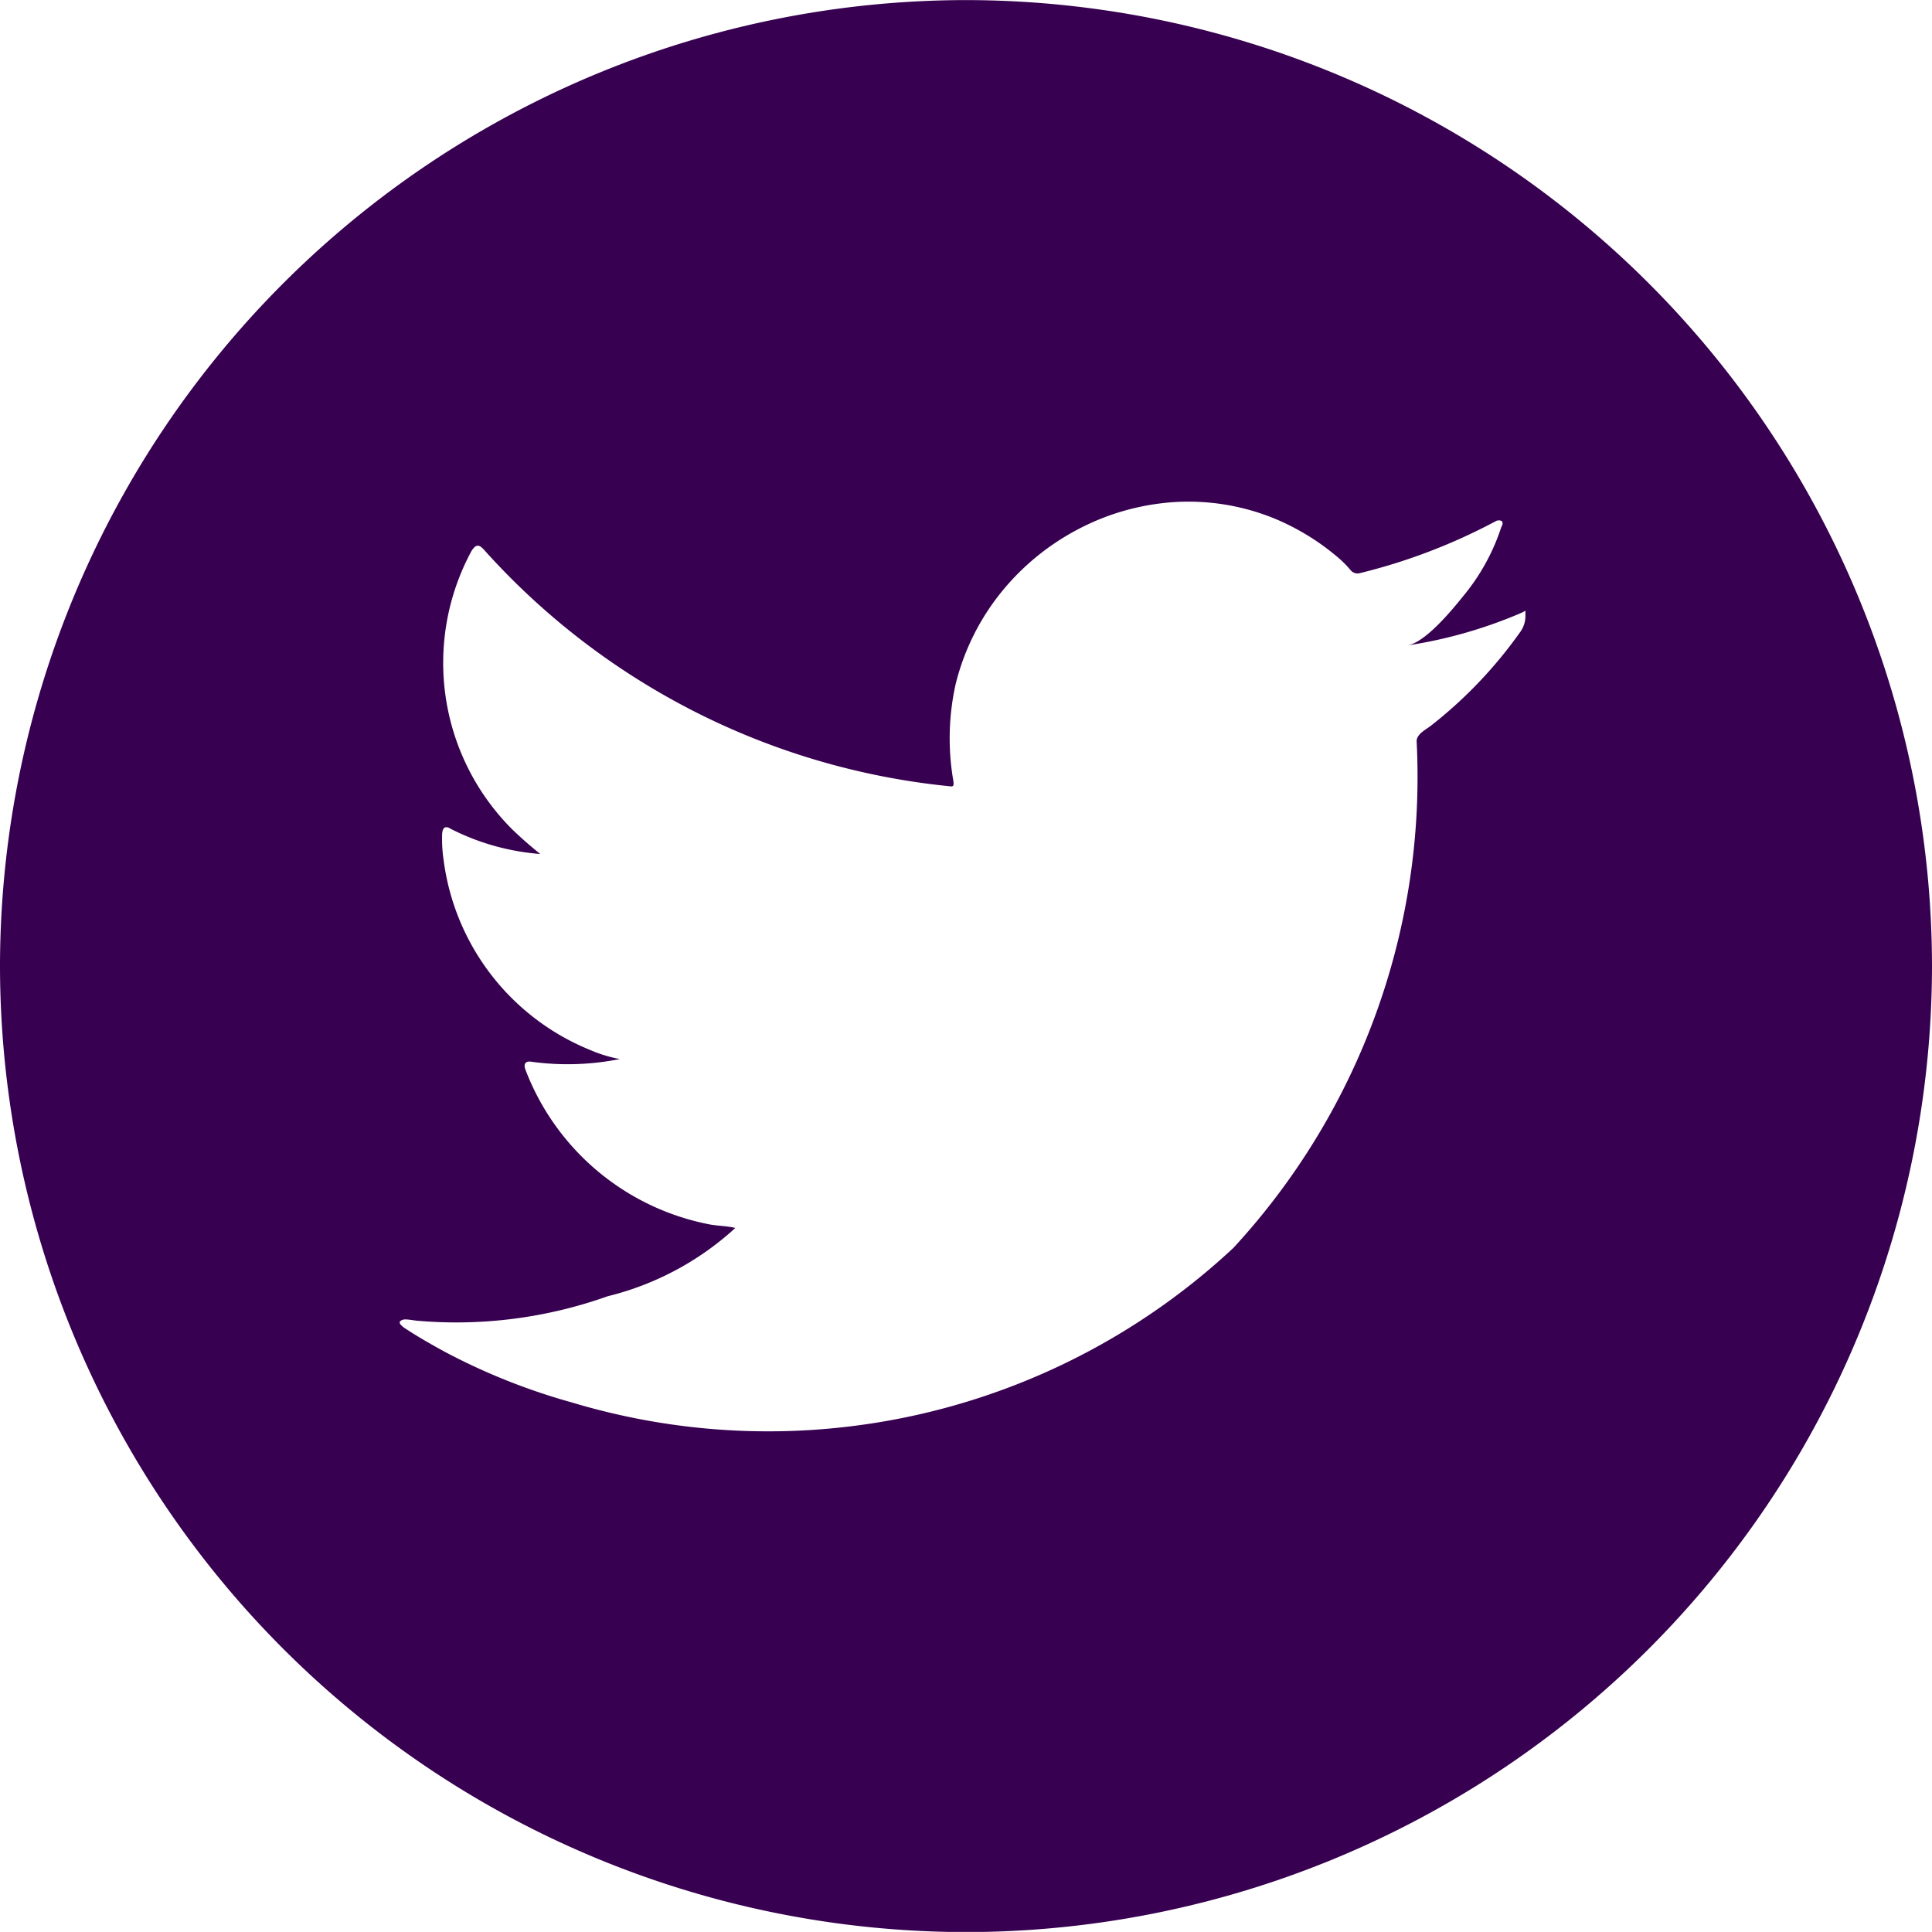 <svg xmlns="http://www.w3.org/2000/svg" width="23.752" height="23.751" viewBox="0 0 23.752 23.751">
  <path id="Path_309" data-name="Path 309" d="M596.26-241.9a11.889,11.889,0,0,0-11.876,11.876,11.889,11.889,0,0,0,11.876,11.876,11.889,11.889,0,0,0,11.876-11.876A11.889,11.889,0,0,0,596.26-241.9Zm6.877,7.554a.334.334,0,0,1-.068.221,5.476,5.476,0,0,1-1.1,1.151c-.063.047-.169.1-.169.186a8.537,8.537,0,0,1-2.252,6.228,8.38,8.38,0,0,1-8.136,1.9,7.755,7.755,0,0,1-1.573-.629c-.166-.091-.33-.185-.49-.291-.041-.033-.071-.063-.036-.085s.061-.018.188,0a5.545,5.545,0,0,0,2.354-.3,3.592,3.592,0,0,0,1.55-.822c.006-.009.012-.009.018-.018-.1-.024-.206-.024-.309-.042a3.039,3.039,0,0,1-2.269-1.9c-.03-.076,0-.115.079-.1a3.272,3.272,0,0,0,1.08-.034,1.7,1.7,0,0,1-.366-.112,2.927,2.927,0,0,1-1.8-2.333,1.744,1.744,0,0,1-.018-.327c.006-.076.04-.1.106-.058a2.913,2.913,0,0,0,1.1.309c-.124-.1-.239-.2-.351-.309a2.893,2.893,0,0,1-.493-3.419c.055-.082.091-.082.158-.006a8.869,8.869,0,0,0,5.707,2.9c.061.009.066,0,.057-.067a3.063,3.063,0,0,1,.03-1.193,2.908,2.908,0,0,1,.564-1.13,3.012,3.012,0,0,1,.945-.771,2.95,2.95,0,0,1,1.171-.331,2.8,2.8,0,0,1,1.234.2,2.941,2.941,0,0,1,.8.493,1.312,1.312,0,0,1,.145.149.111.111,0,0,0,.114.03,7.151,7.151,0,0,0,1.661-.635.079.079,0,0,1,.074-.006c.024.018.015.048,0,.073a2.584,2.584,0,0,1-.466.848c-.133.165-.465.573-.69.61a5.7,5.7,0,0,0,1.4-.4c.057-.026.052-.037.052,0Z" transform="translate(-584.384 241.901)" fill="#370050"/>
</svg>
